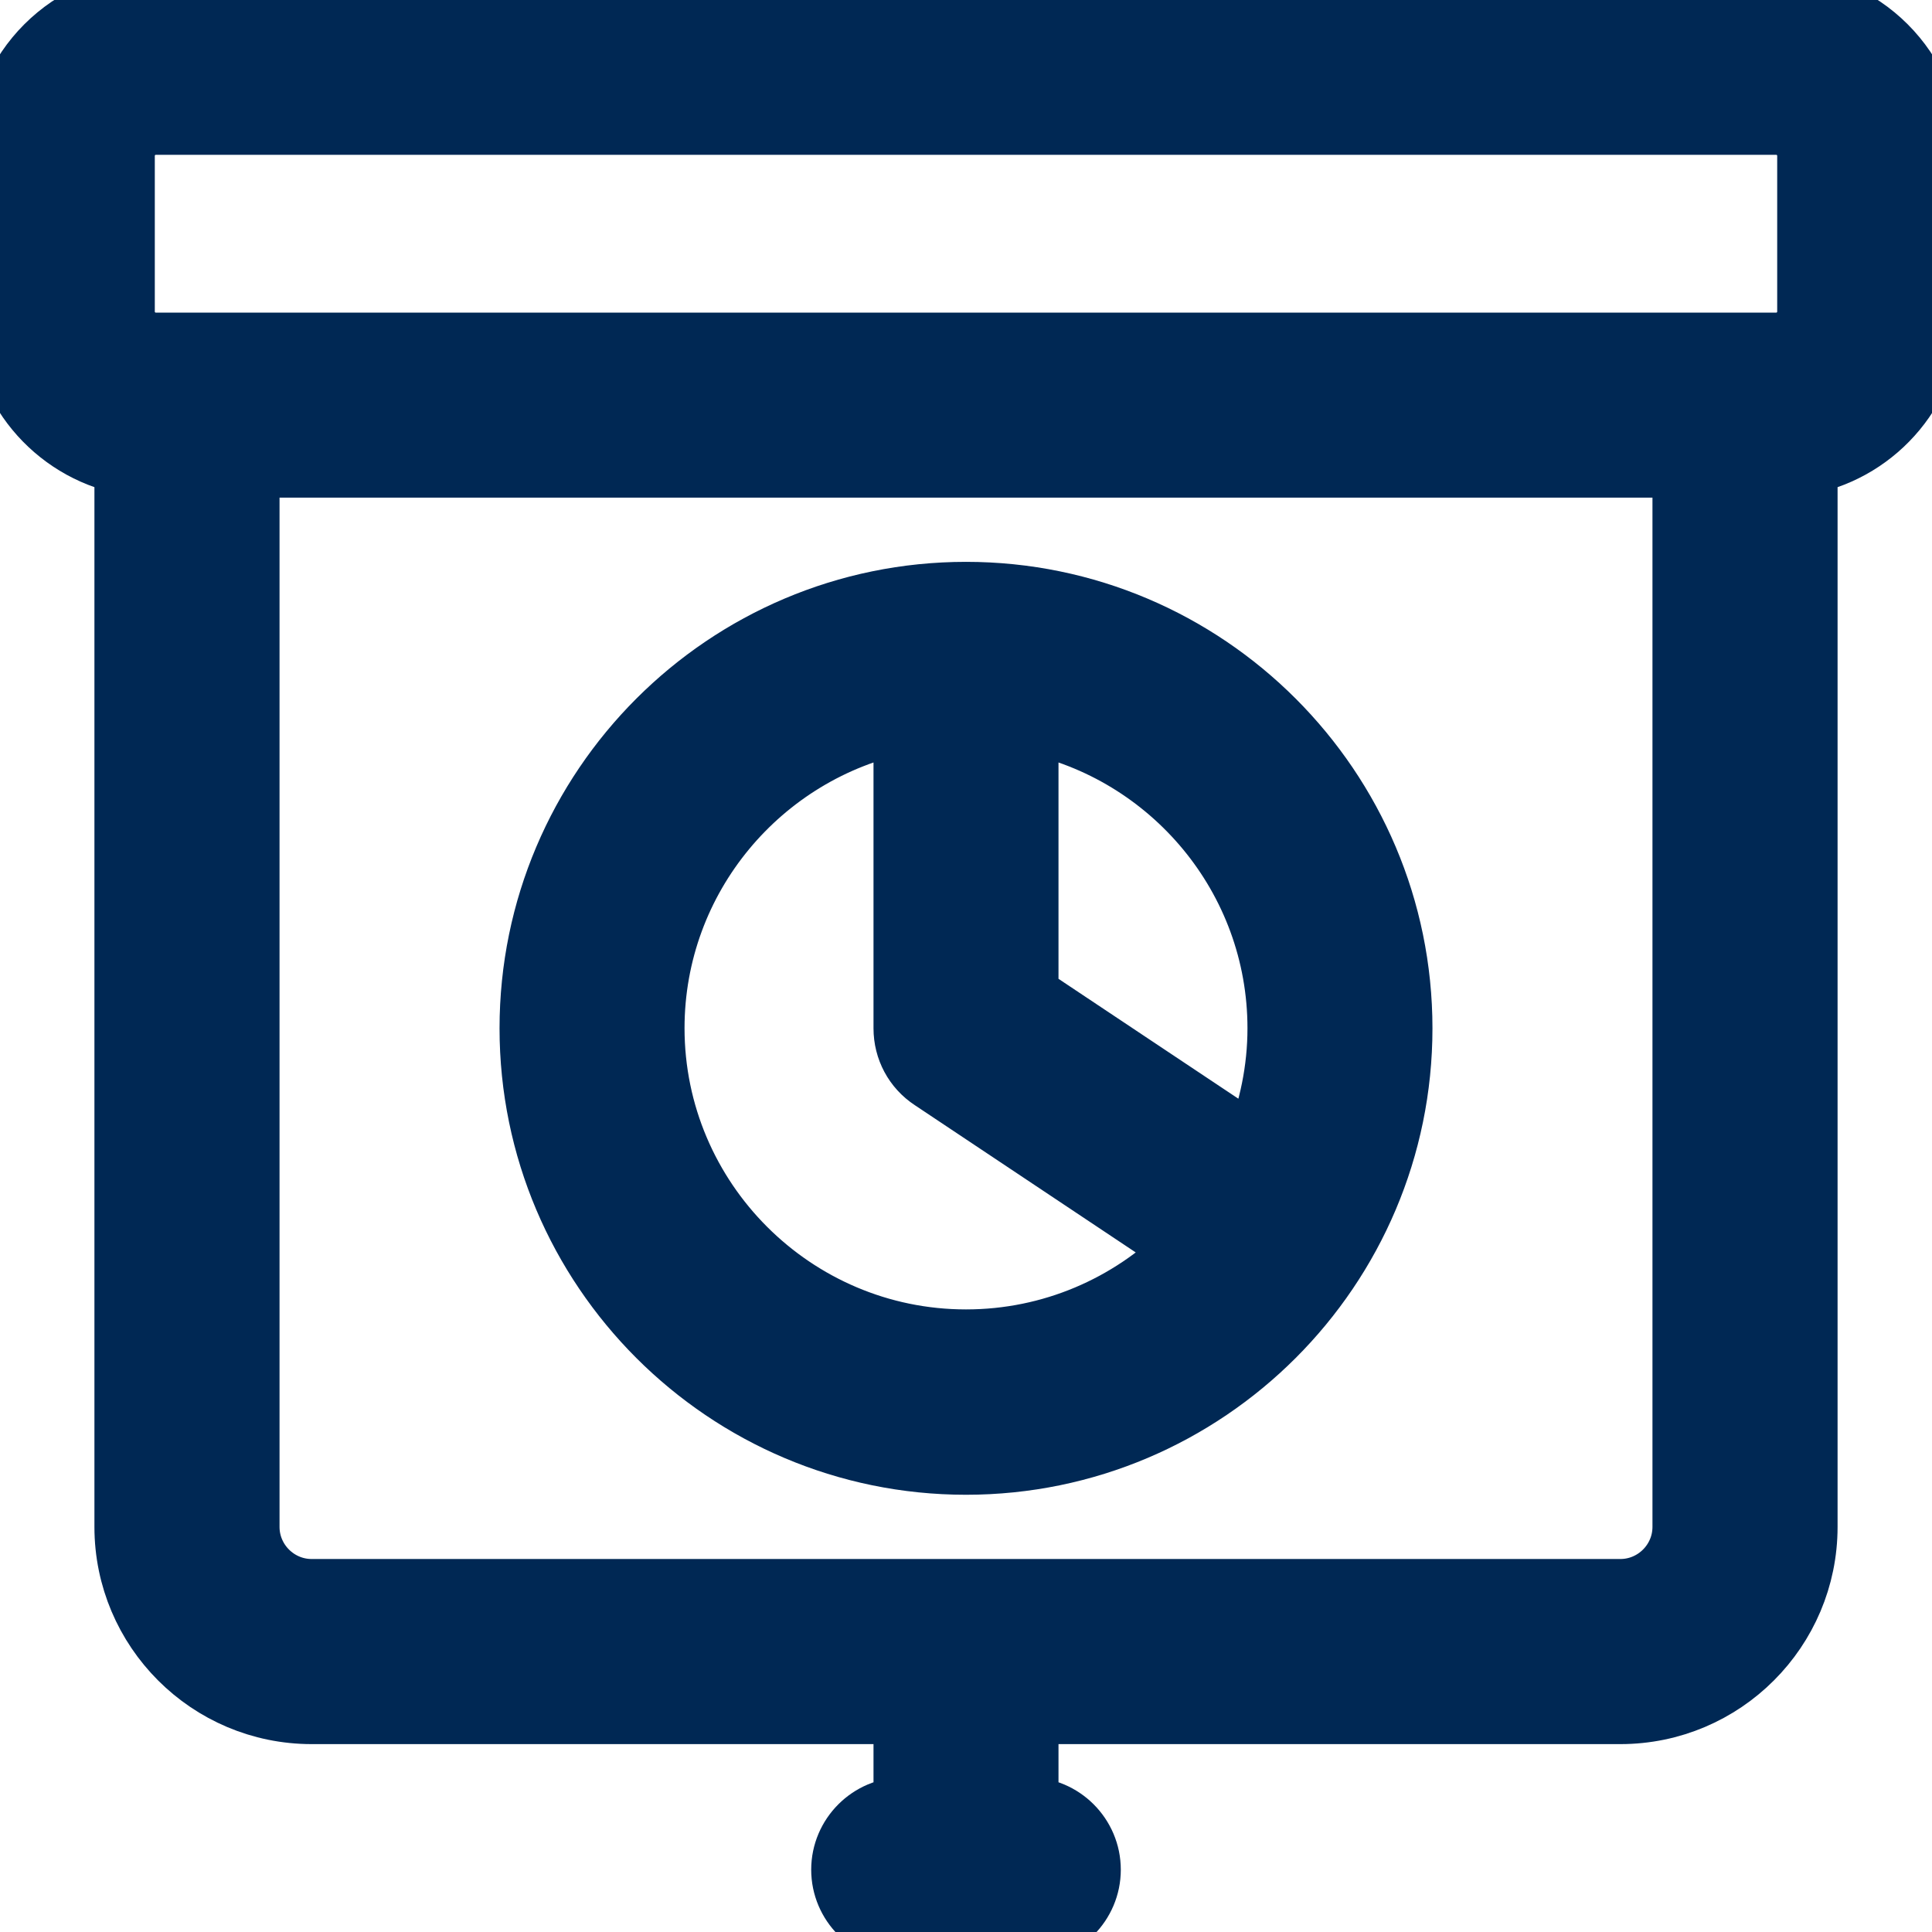 <svg width="16" height="16" viewBox="0 0 16 16" fill="none" xmlns="http://www.w3.org/2000/svg">
<g id="Layer_1" clip-path="url(#clip0_17302_109772)">
<path id="Vector" d="M14.71 0H1.29C0.578 0 0 0.578 0 1.29V2.581C0 3.203 0.444 3.724 1.032 3.845V12.645C1.032 13.499 1.726 14.194 2.581 14.194H7.484V14.968C7.2 14.968 6.968 15.2 6.968 15.484C6.968 15.768 7.2 16 7.484 16H8.516C8.8 16 9.032 15.768 9.032 15.484C9.032 15.2 8.8 14.968 8.516 14.968V14.194H13.419C14.274 14.194 14.968 13.499 14.968 12.645V3.845C15.556 3.724 16 3.205 16 2.581V1.29C16 0.578 15.422 0 14.71 0ZM13.419 13.161H2.581C2.297 13.161 2.065 12.929 2.065 12.645V3.871H13.935V12.645C13.935 12.929 13.703 13.161 13.419 13.161ZM14.968 2.581C14.968 2.723 14.852 2.839 14.71 2.839H1.29C1.148 2.839 1.032 2.723 1.032 2.581V1.29C1.032 1.148 1.148 1.032 1.29 1.032H14.71C14.852 1.032 14.968 1.148 14.968 1.29V2.581Z" fill="#002854" stroke="#002854" stroke-width="0.5"/>
<path id="Vector_2" d="M8 4.903C6.008 4.903 4.387 6.524 4.387 8.516C4.387 10.508 6.008 12.129 8 12.129C9.992 12.129 11.613 10.508 11.613 8.516C11.613 6.524 9.992 4.903 8 4.903ZM10.581 8.516C10.581 8.859 10.511 9.187 10.39 9.489L8.516 8.24V5.987C9.693 6.227 10.581 7.27 10.581 8.516ZM5.419 8.516C5.419 7.27 6.307 6.227 7.484 5.987V8.516C7.484 8.689 7.569 8.849 7.714 8.944L9.817 10.346C9.35 10.808 8.707 11.094 8 11.094C6.578 11.094 5.419 9.935 5.419 8.514V8.516Z" fill="#002854" stroke="#002854" stroke-width="0.5"/>
</g>
<defs>
<clipPath id="clip0_17302_109772">
<rect width="16" height="16" fill="white"/>
</clipPath>
</defs>
</svg>
